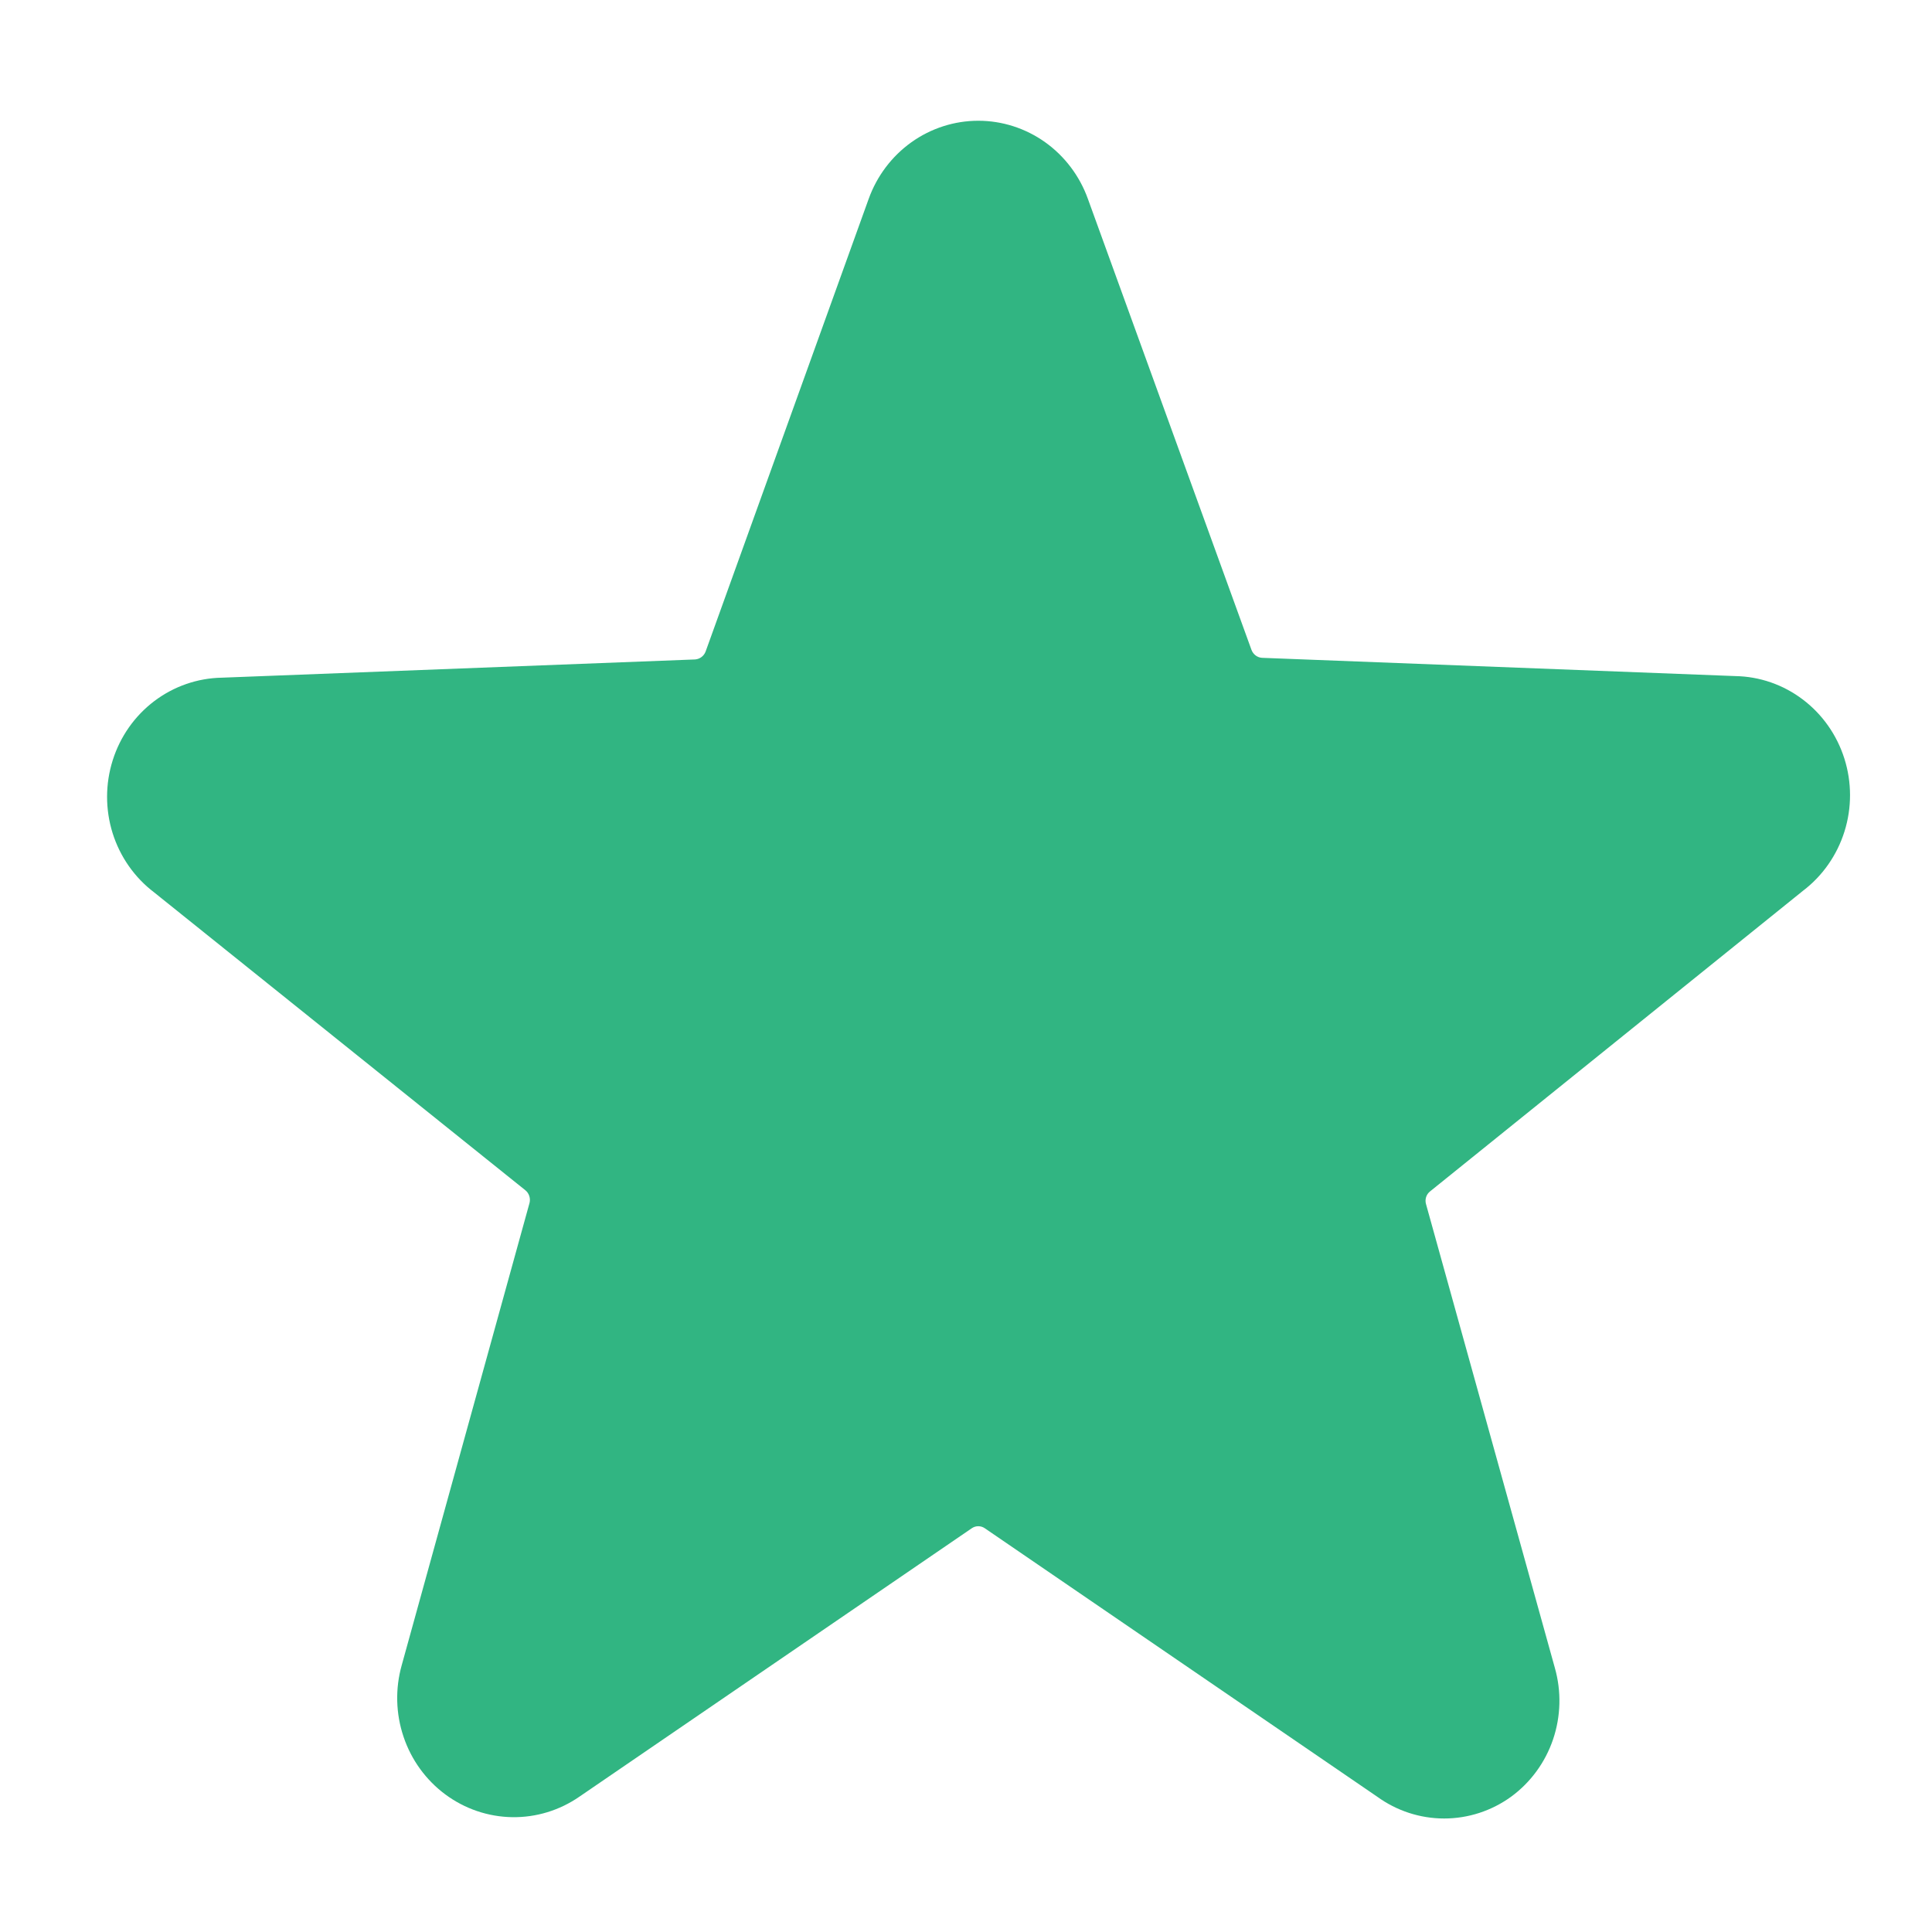 <?xml version="1.0" encoding="UTF-8"?> <svg xmlns="http://www.w3.org/2000/svg" width="64" height="64" viewBox="0 0 64 64" fill="none"> <g clip-path="url(#clip0_79_4928)"> <path d="M59.728 29.507C60.375 29.015 60.855 28.328 61.101 27.543C61.347 26.758 61.346 25.915 61.098 25.131C60.85 24.346 60.368 23.661 59.719 23.171C59.071 22.68 58.288 22.409 57.481 22.396L41.804 21.791C41.727 21.786 41.653 21.758 41.592 21.711C41.53 21.663 41.483 21.599 41.456 21.525L36.039 6.591C35.767 5.832 35.272 5.176 34.623 4.712C33.973 4.249 33.2 4 32.407 4C31.614 4 30.841 4.249 30.191 4.712C29.542 5.176 29.047 5.832 28.775 6.591L23.376 21.578C23.349 21.652 23.302 21.717 23.24 21.764C23.178 21.811 23.104 21.839 23.027 21.845L7.351 22.449C6.543 22.463 5.761 22.734 5.112 23.224C4.463 23.714 3.981 24.4 3.734 25.184C3.486 25.968 3.485 26.812 3.73 27.597C3.976 28.381 4.456 29.068 5.104 29.56L17.401 39.427C17.463 39.476 17.509 39.543 17.533 39.619C17.558 39.695 17.561 39.776 17.54 39.854L13.308 55.16C13.088 55.94 13.11 56.769 13.369 57.536C13.627 58.303 14.112 58.969 14.755 59.445C15.398 59.921 16.17 60.183 16.964 60.196C17.759 60.209 18.538 59.971 19.195 59.516L32.189 50.627C32.253 50.582 32.329 50.558 32.407 50.558C32.485 50.558 32.561 50.582 32.625 50.627L45.619 59.516C46.268 59.987 47.044 60.24 47.84 60.24C48.636 60.24 49.412 59.987 50.061 59.516C50.704 59.044 51.189 58.381 51.448 57.617C51.706 56.853 51.727 56.026 51.506 55.249L47.239 39.889C47.216 39.812 47.218 39.73 47.242 39.653C47.267 39.577 47.315 39.51 47.378 39.462L59.728 29.507Z" fill="#31B582"></path> </g> <defs> <clipPath id="clip0_79_4928"> <rect width="16" height="16" fill="white" transform="scale(4)"></rect> </clipPath> </defs> </svg> 